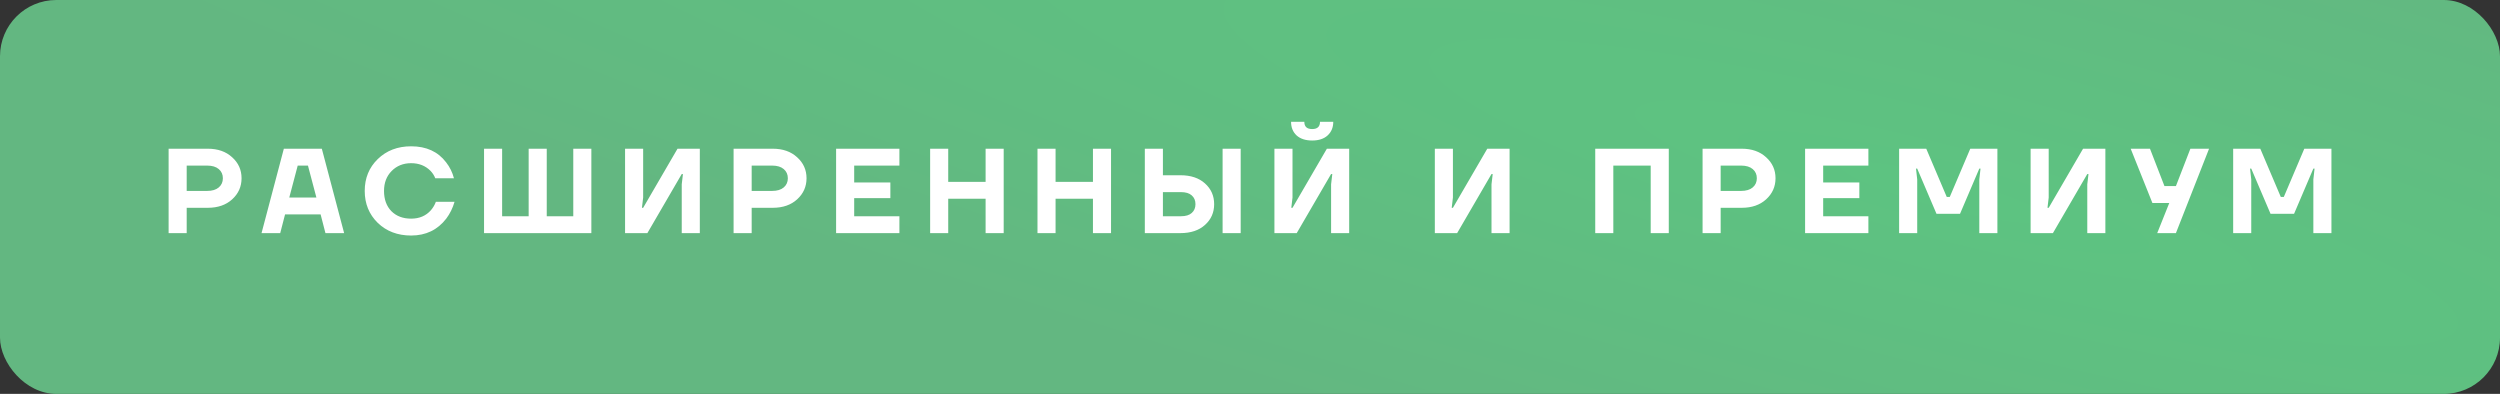 <?xml version="1.0" encoding="UTF-8"?> <svg xmlns="http://www.w3.org/2000/svg" width="311" height="49" viewBox="0 0 311 49" fill="none"><rect x="0" y="0" width="311" height="49" fill="#333333" stroke="none"/> <rect width="311" height="49" rx="7" fill="url(#paint0_radial_2_433)"></rect> <path d="M20.975 29V18.5H25.85C27.1 18.5 28.11 18.855 28.88 19.565C29.66 20.265 30.05 21.135 30.05 22.175C30.05 23.215 29.66 24.09 28.88 24.8C28.11 25.5 27.1 25.85 25.85 25.85H23.225V29H20.975ZM23.225 23.75H25.775C26.395 23.75 26.875 23.605 27.215 23.315C27.555 23.025 27.725 22.645 27.725 22.175C27.725 21.705 27.555 21.325 27.215 21.035C26.875 20.745 26.395 20.6 25.775 20.6H23.225V23.75ZM32.535 29L35.31 18.5H40.035L42.81 29H40.485L39.885 26.675H35.46L34.86 29H32.535ZM35.985 24.575H39.36L38.31 20.6H37.035L35.985 24.575ZM46.992 27.725C45.912 26.665 45.372 25.34 45.372 23.75C45.372 22.16 45.912 20.84 46.992 19.79C48.082 18.73 49.467 18.2 51.147 18.2C53.037 18.2 54.487 18.865 55.497 20.195C55.957 20.785 56.282 21.445 56.472 22.175H54.147C54.017 21.835 53.817 21.525 53.547 21.245C52.917 20.615 52.117 20.3 51.147 20.3C50.167 20.3 49.357 20.625 48.717 21.275C48.087 21.915 47.772 22.74 47.772 23.75C47.772 24.8 48.077 25.64 48.687 26.27C49.307 26.89 50.127 27.2 51.147 27.2C52.167 27.2 52.987 26.85 53.607 26.15C53.887 25.82 54.092 25.47 54.222 25.1H56.547C56.317 25.89 55.972 26.59 55.512 27.2C54.432 28.6 52.977 29.3 51.147 29.3C49.467 29.3 48.082 28.775 46.992 27.725ZM60.215 29V18.5H62.465V26.9H65.765V18.5H68.015V26.9H71.315V18.5H73.565V29H60.215ZM77.758 29V18.5H80.008V24.575L79.858 25.85H80.008L84.283 18.5H87.058V29H84.808V22.925L84.958 21.65H84.808L80.533 29H77.758ZM91.258 29V18.5H96.133C97.383 18.5 98.393 18.855 99.163 19.565C99.943 20.265 100.333 21.135 100.333 22.175C100.333 23.215 99.943 24.09 99.163 24.8C98.393 25.5 97.383 25.85 96.133 25.85H93.508V29H91.258ZM93.508 23.75H96.058C96.678 23.75 97.158 23.605 97.498 23.315C97.838 23.025 98.008 22.645 98.008 22.175C98.008 21.705 97.838 21.325 97.498 21.035C97.158 20.745 96.678 20.6 96.058 20.6H93.508V23.75ZM104.011 29V18.5H111.886V20.6H106.261V22.7H110.761V24.65H106.261V26.9H111.886V29H104.011ZM115.709 29V18.5H117.959V22.625H122.609V18.5H124.859V29H122.609V24.725H117.959V29H115.709ZM129.063 29V18.5H131.313V22.625H135.963V18.5H138.213V29H135.963V24.725H131.313V29H129.063ZM152.091 29V18.5H154.341V29H152.091ZM142.416 29V18.5H144.666V21.8H146.841C148.131 21.8 149.151 22.14 149.901 22.82C150.661 23.5 151.041 24.36 151.041 25.4C151.041 26.44 150.661 27.3 149.901 27.98C149.151 28.66 148.131 29 146.841 29H142.416ZM144.666 26.9H146.916C147.506 26.9 147.951 26.765 148.251 26.495C148.561 26.225 148.716 25.86 148.716 25.4C148.716 24.94 148.561 24.575 148.251 24.305C147.951 24.035 147.506 23.9 146.916 23.9H144.666V26.9ZM158.538 29V18.5H160.788V24.575L160.638 25.85H160.788L165.063 18.5H167.838V29H165.588V22.925L165.738 21.65H165.588L161.313 29H158.538ZM160.608 15.155H162.258C162.258 15.755 162.583 16.055 163.233 16.055C163.883 16.055 164.208 15.755 164.208 15.155H165.858C165.858 15.855 165.623 16.42 165.153 16.85C164.693 17.27 164.053 17.48 163.233 17.48C162.413 17.48 161.768 17.27 161.298 16.85C160.838 16.42 160.608 15.855 160.608 15.155ZM178.493 29V18.5H180.743V24.575L180.593 25.85H180.743L185.018 18.5H187.793V29H185.543V22.925L185.693 21.65H185.543L181.268 29H178.493ZM198.447 29V18.5H207.597V29H205.347V20.6H200.697V29H198.447ZM211.8 29V18.5H216.675C217.925 18.5 218.935 18.855 219.705 19.565C220.485 20.265 220.875 21.135 220.875 22.175C220.875 23.215 220.485 24.09 219.705 24.8C218.935 25.5 217.925 25.85 216.675 25.85H214.05V29H211.8ZM214.05 23.75H216.6C217.22 23.75 217.7 23.605 218.04 23.315C218.38 23.025 218.55 22.645 218.55 22.175C218.55 21.705 218.38 21.325 218.04 21.035C217.7 20.745 217.22 20.6 216.6 20.6H214.05V23.75ZM224.553 29V18.5H232.428V20.6H226.803V22.7H231.303V24.65H226.803V26.9H232.428V29H224.553ZM236.251 29V18.5H239.626L242.176 24.5H242.551L245.101 18.5H248.476V29H246.226V22.325L246.376 20.975H246.226L243.826 26.6H240.901L238.501 20.975H238.351L238.501 22.325V29H236.251ZM252.608 29V18.5H254.858V24.575L254.708 25.85H254.858L259.133 18.5H261.908V29H259.658V22.925L259.808 21.65H259.658L255.383 29H252.608ZM265.058 18.5H267.458L269.258 23.15H270.683L272.483 18.5H274.808L270.683 29H268.358L269.858 25.25H267.758L265.058 18.5ZM277.806 29V18.5H281.181L283.731 24.5H284.106L286.656 18.5H290.031V29H287.781V22.325L287.931 20.975H287.781L285.381 26.6H282.456L280.056 20.975H279.906L280.056 22.325V29H277.806Z" fill="white"></path> <defs> <radialGradient id="paint0_radial_2_433" cx="0" cy="0" r="1" gradientUnits="userSpaceOnUse" gradientTransform="translate(241.973 23.956) rotate(104.584) scale(46.693 316.29)"> <stop stop-color="#5DC381"></stop> <stop offset="1" stop-color="#63B781"></stop> </radialGradient> </defs> </svg> 